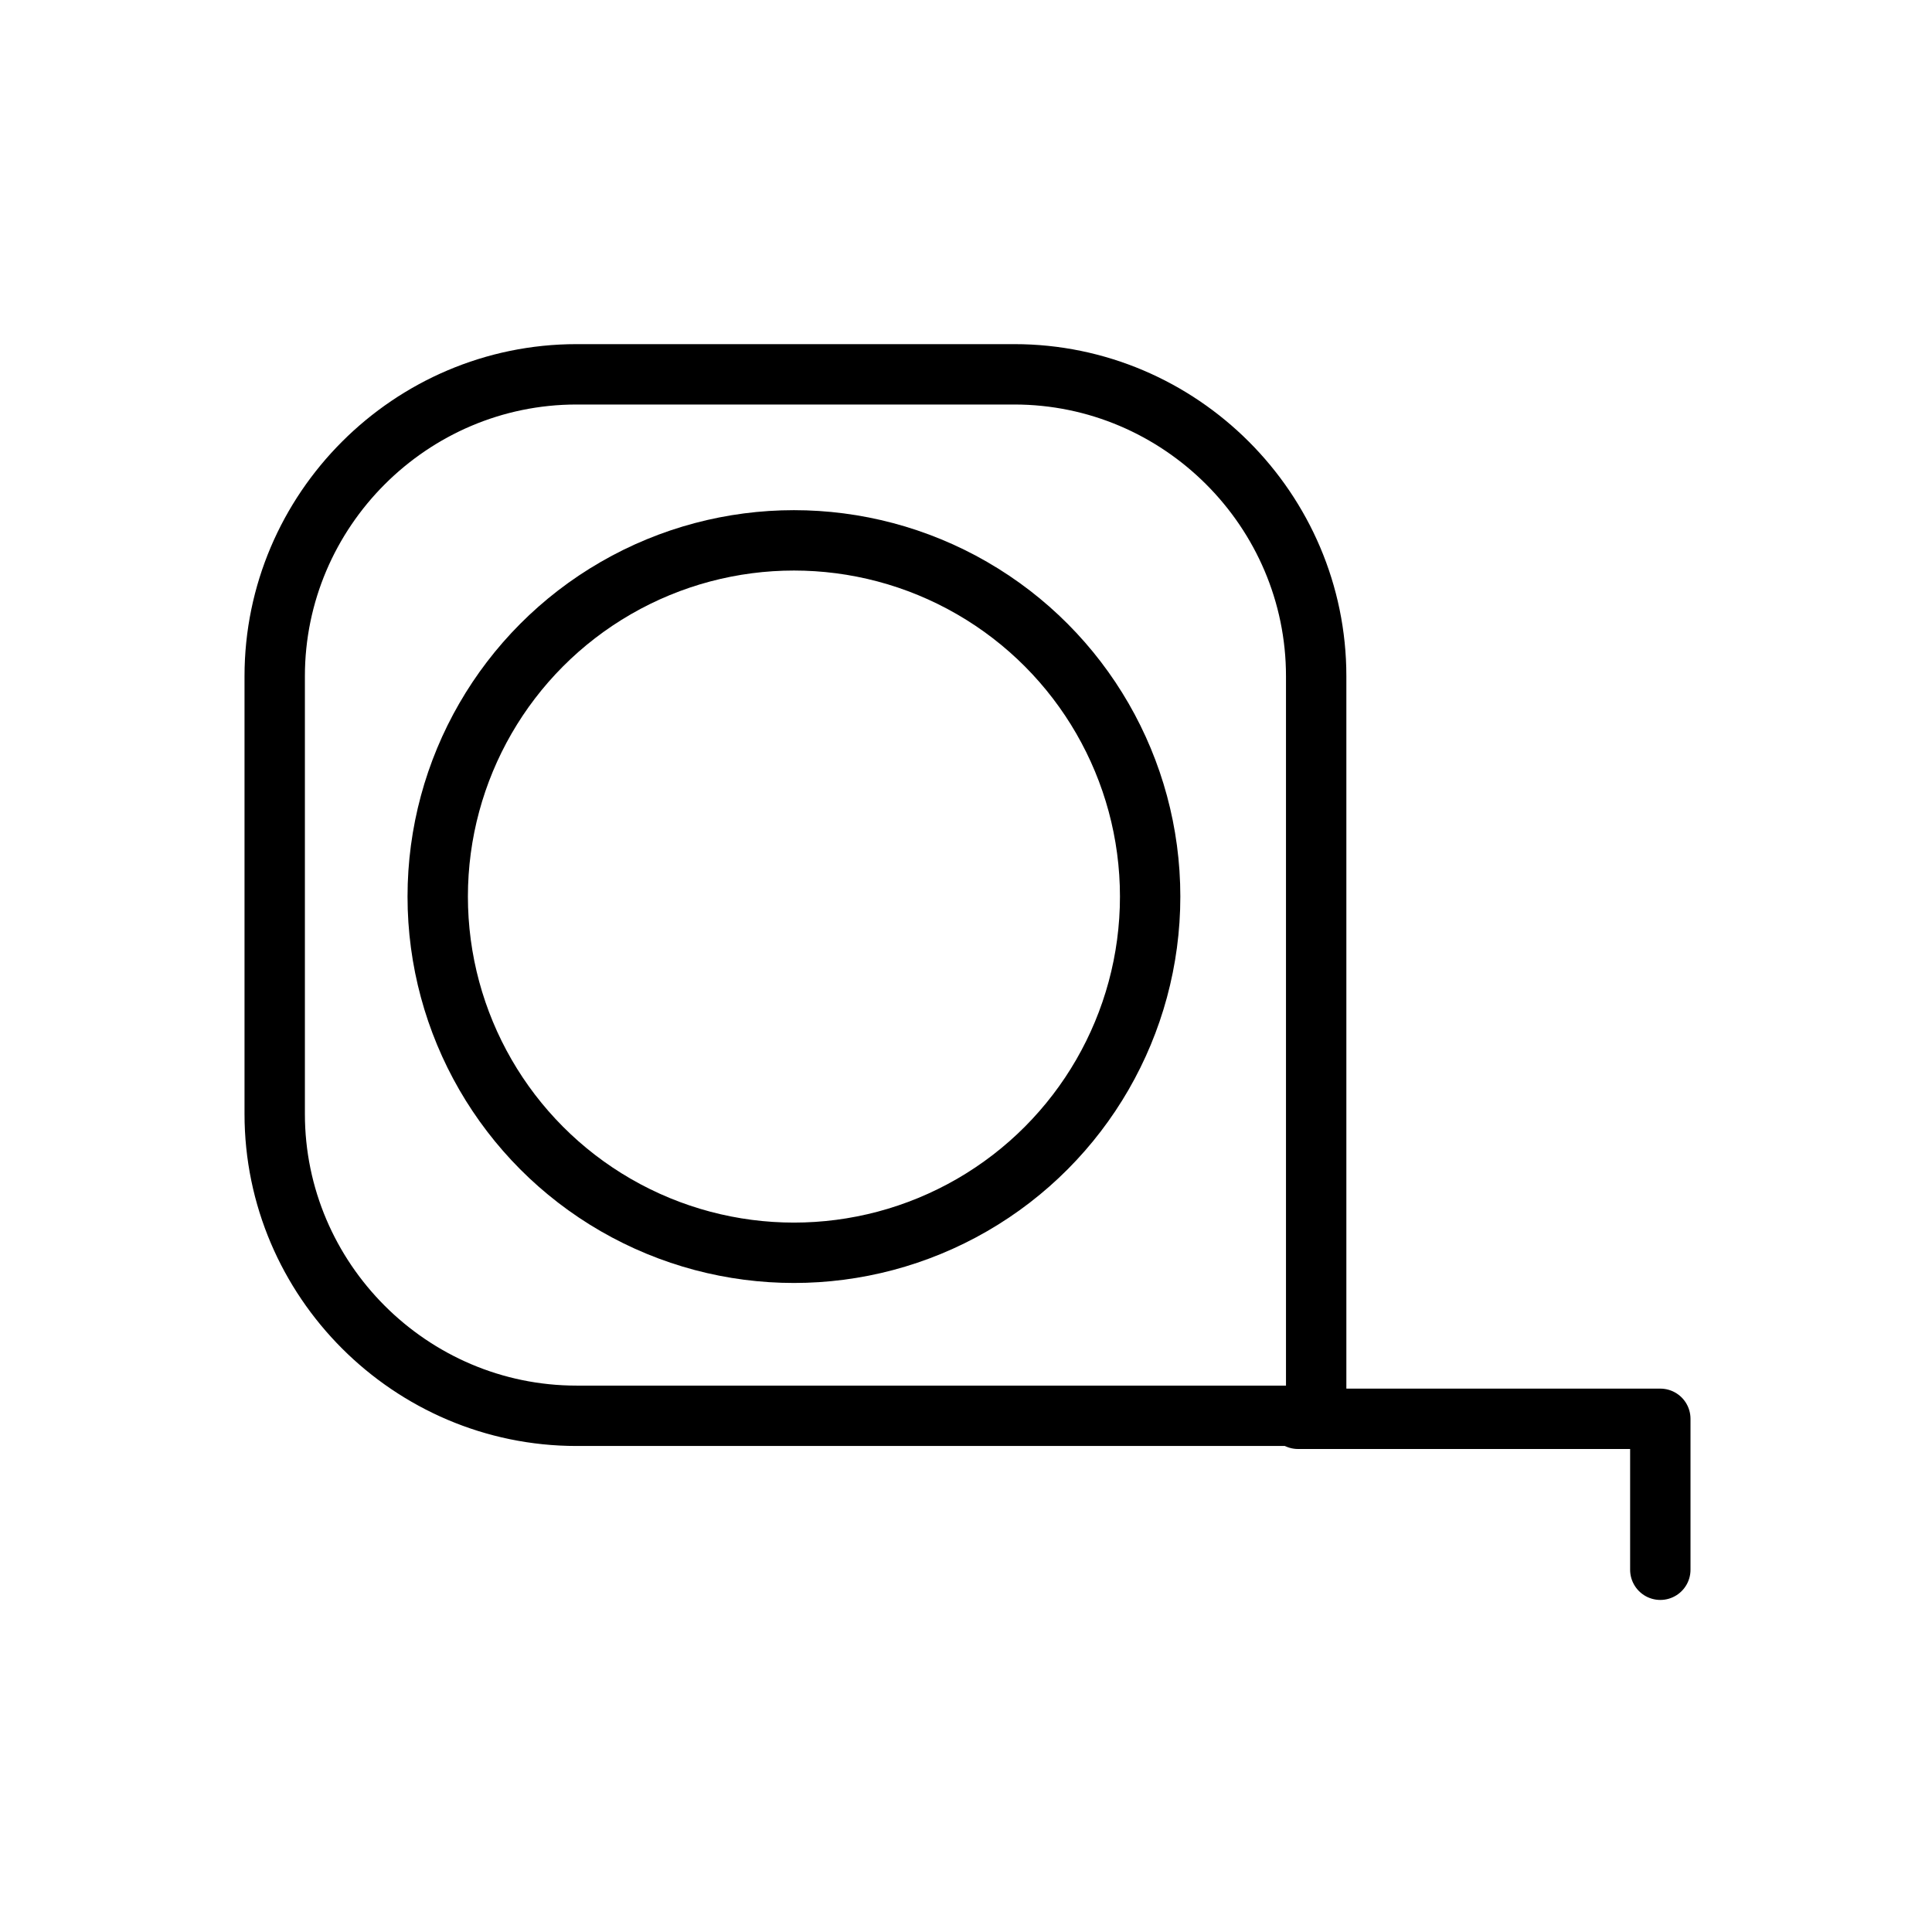 <?xml version="1.0" encoding="utf-8"?>
<!-- Generator: Adobe Illustrator 28.2.0, SVG Export Plug-In . SVG Version: 6.00 Build 0)  -->
<svg version="1.1" id="Layer_1" xmlns="http://www.w3.org/2000/svg" xmlns:xlink="http://www.w3.org/1999/xlink" x="0px" y="0px"
	 viewBox="0 0 64 64" style="enable-background:new 0 0 64 64;" xml:space="preserve">
<style type="text/css">
	.st0{fill:none;stroke:#000000;stroke-width:2;stroke-linecap:round;stroke-linejoin:round;stroke-miterlimit:10;}
</style>
<g>
	<path class="st0" d="M43.6,46.9H19.1c-5.5,0-10-4.5-10-10V22.4c0-5.5,4.5-10,10-10h14.5c5.5,0,10,4.5,10,10V46.9z"/>
	<circle class="st0" cx="26.3" cy="29.7" r="11.8"/>
	<polyline class="st0" points="43,47 55,47 55,52 	"/>
</g>
</svg>
